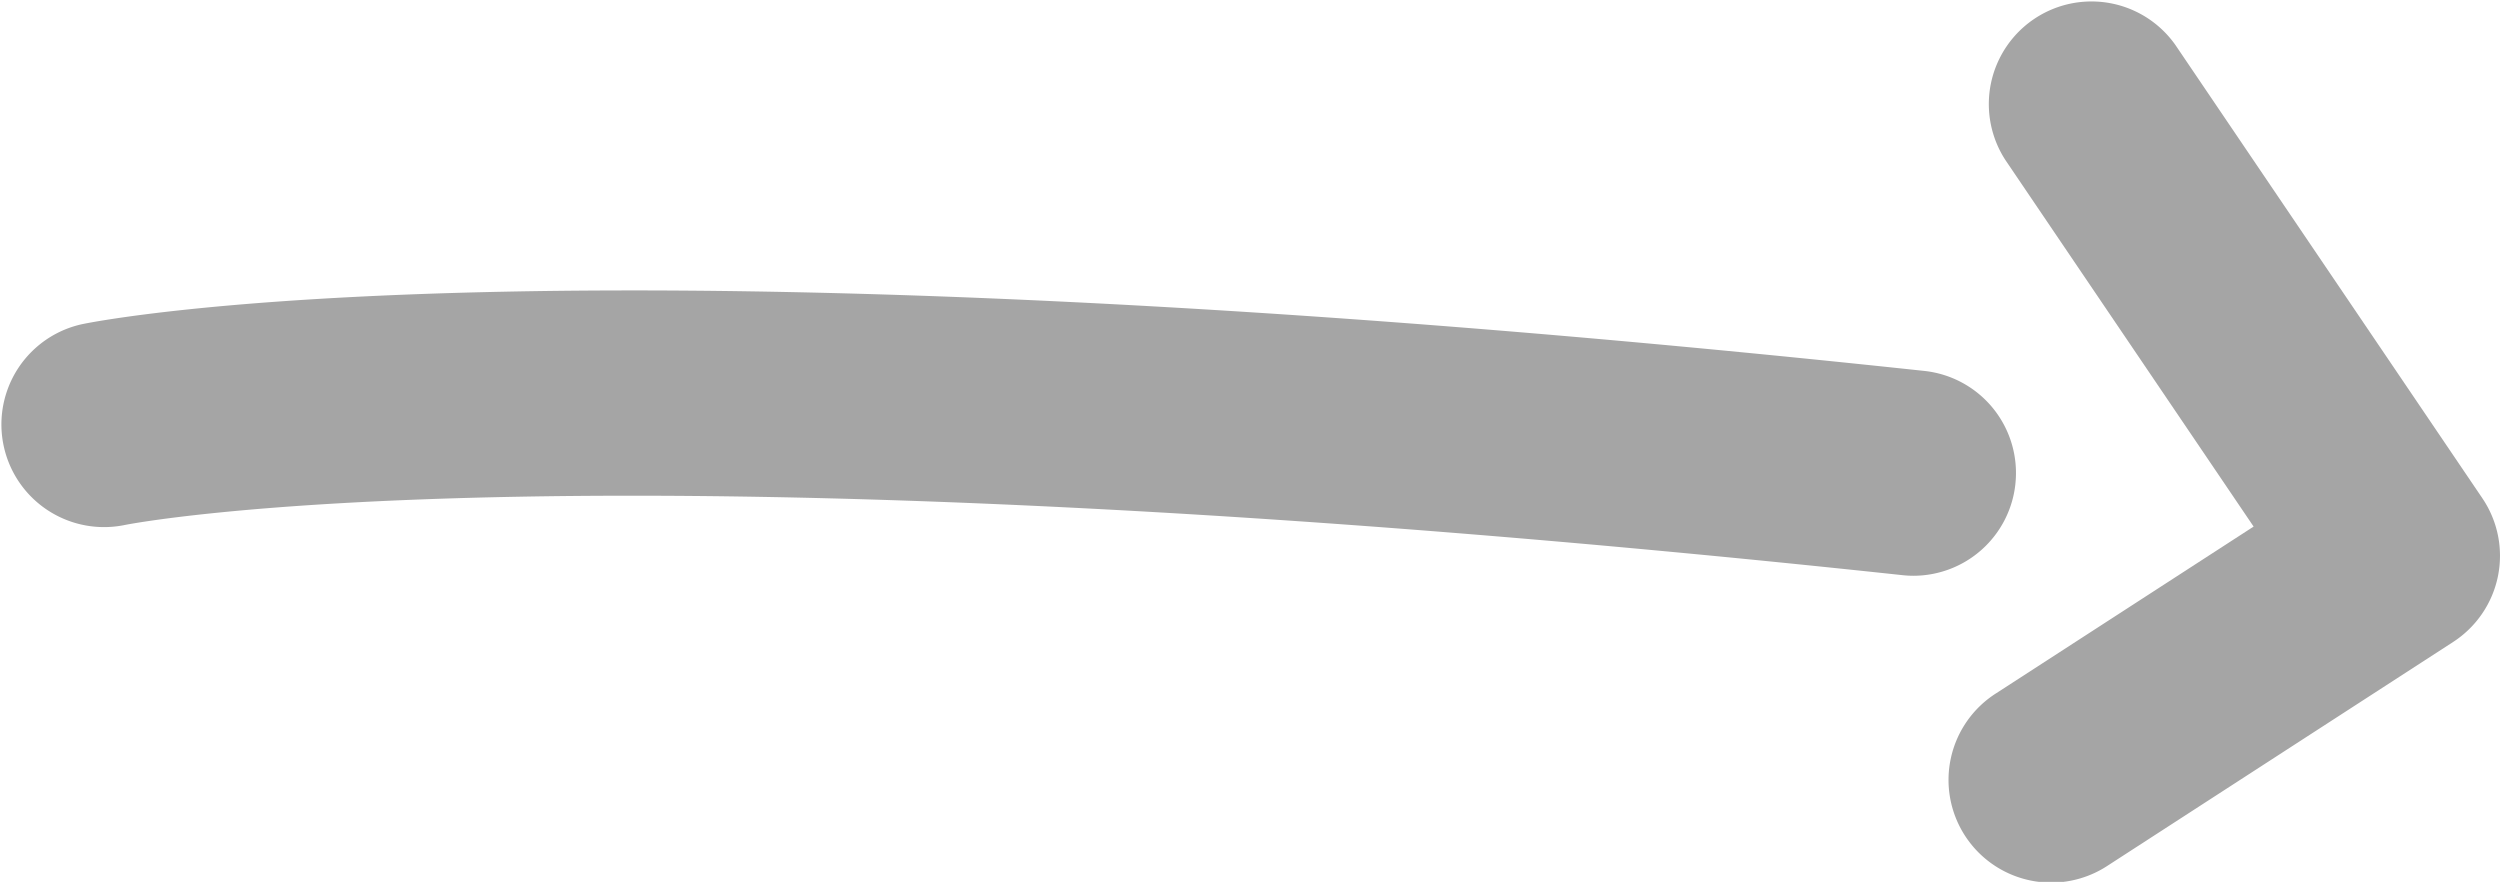 <svg id="Groupe_36" data-name="Groupe 36" xmlns="http://www.w3.org/2000/svg" xmlns:xlink="http://www.w3.org/1999/xlink" width="65" height="22.929" viewBox="0 0 65 22.929">
  <defs>
    <clipPath id="clip-path">
      <rect id="Rectangle_26" data-name="Rectangle 26" width="65" height="22.929" fill="none"/>
    </clipPath>
  </defs>
  <g id="Groupe_35" data-name="Groupe 35" transform="translate(0 0)" clip-path="url(#clip-path)">
    <path id="Tracé_40" data-name="Tracé 40" d="M52.4,17.062a2.668,2.668,0,0,0-2.369-2.938c-35.166-3.768-47.4-1.319-47.908-1.213a2.669,2.669,0,0,0,1.1,5.223c.115-.025,11.909-2.381,46.239,1.3a2.631,2.631,0,0,0,.288.016,2.669,2.669,0,0,0,2.65-2.384" transform="translate(0 -4.48)" fill="#a5a5a5"/>
    <path id="Tracé_41" data-name="Tracé 41" d="M94.613,12.954,86.634,1.172a2.669,2.669,0,0,0-4.419,2.993l6.451,9.526-6.684,4.328a2.669,2.669,0,1,0,2.9,4.481l8.972-5.809a2.67,2.67,0,0,0,.759-3.737" transform="translate(-30.072 0)" fill="#a5a5a5"/>
  </g>
</svg>
